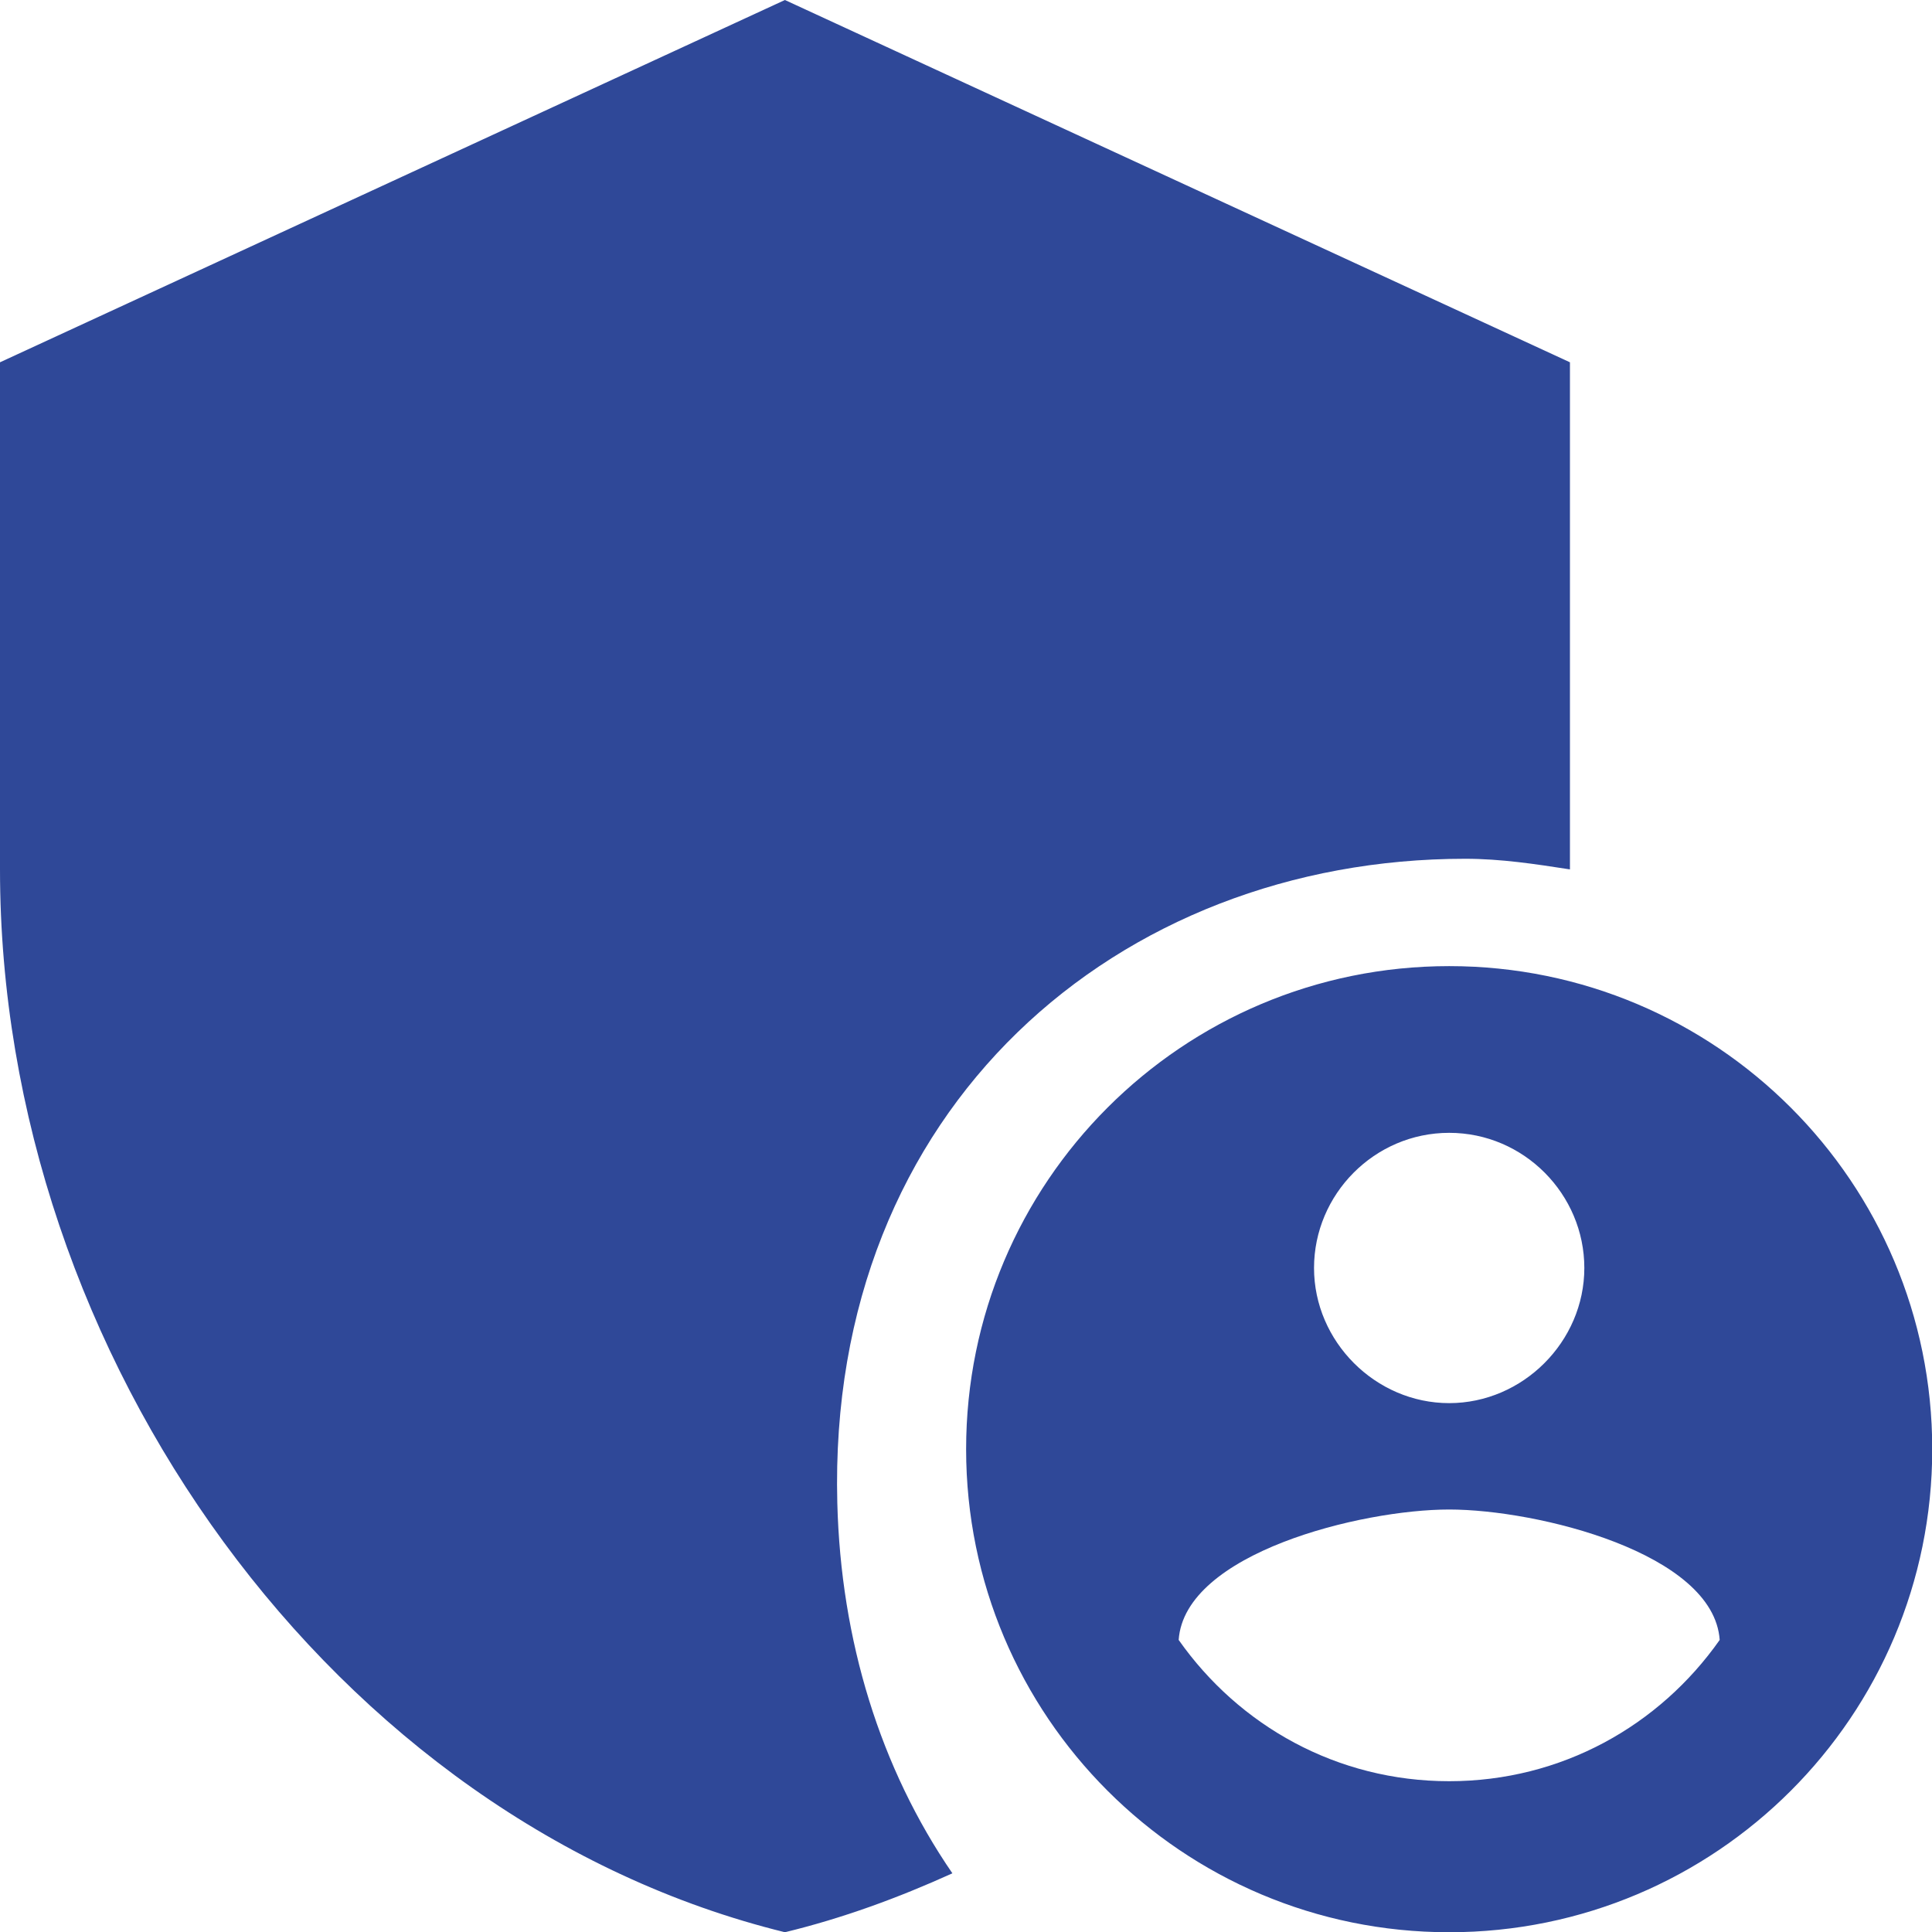 <?xml version="1.0" encoding="UTF-8" standalone="no"?>
<svg
   height="48"
   viewBox="0 0 48 48"
   width="48"
   fill="#2f4898"
   version="1.1"
   id="svg2643"
   sodipodi:docname="AdminActions.svg"
   xml:space="preserve"
   inkscape:version="1.2.2 (732a01da63, 2022-12-09)"
   xmlns:inkscape="http://www.inkscape.org/namespaces/inkscape"
   xmlns:sodipodi="http://sodipodi.sourceforge.net/DTD/sodipodi-0.dtd"
   xmlns="http://www.w3.org/2000/svg"
   xmlns:svg="http://www.w3.org/2000/svg"><defs
     id="defs3051" /><sodipodi:namedview
     id="namedview3049"
     pagecolor="#ffffff"
     bordercolor="#666666"
     borderopacity="1.0"
     inkscape:showpageshadow="2"
     inkscape:pageopacity="0.0"
     inkscape:pagecheckerboard="0"
     inkscape:deskcolor="#d1d1d1"
     showgrid="true"
     inkscape:zoom="17.791667"
     inkscape:cx="23.971897"
     inkscape:cy="15.007026"
     inkscape:window-width="1828"
     inkscape:window-height="1057"
     inkscape:window-x="1912"
     inkscape:window-y="-8"
     inkscape:window-maximized="1"
     inkscape:current-layer="svg2643"><inkscape:grid
       type="xygrid"
       id="grid3170"
       originx="0"
       originy="0" /></sodipodi:namedview><g
     
     id="g3180"
     transform="scale(3)"><path
       transform="matrix(0.889,0,0,0.889,-2.667,-2.667)"
       d="M 10.312,3 3,6.375 v 4.724 c 0,4.54 3.12,8.871 7.312,9.901 0.536,-0.13 1.053,-0.319 1.56,-0.549 -0.673,-0.98 -1.039,-2.17 -1.072,-3.45 -0.096,-3.689 2.622,-6.001 5.849,-6.001 0.332,0 0.654,0.049 0.976,0.099 V 6.375 Z M 16.5,12 C 14.014,12 12,14.014 12,16.5 12,18.986 14.014,21 16.5,21 18.986,21 21,18.986 21,16.5 21,14.014 18.986,12 16.5,12 Z m 0,1.553 c 0.697,0 1.259,0.573 1.259,1.259 0,0.686 -0.573,1.259 -1.259,1.259 -0.686,0 -1.259,-0.573 -1.259,-1.259 0,-0.686 0.562,-1.259 1.259,-1.259 z m 0,3.509 c 0.821,0 2.464,0.405 2.52,1.215 -0.562,0.799 -1.474,1.316 -2.52,1.316 -1.046,0 -1.958,-0.517 -2.52,-1.316 C 14.036,17.468 15.679,17.062 16.5,17.062 Z"
       id="path3172" /></g></svg>
